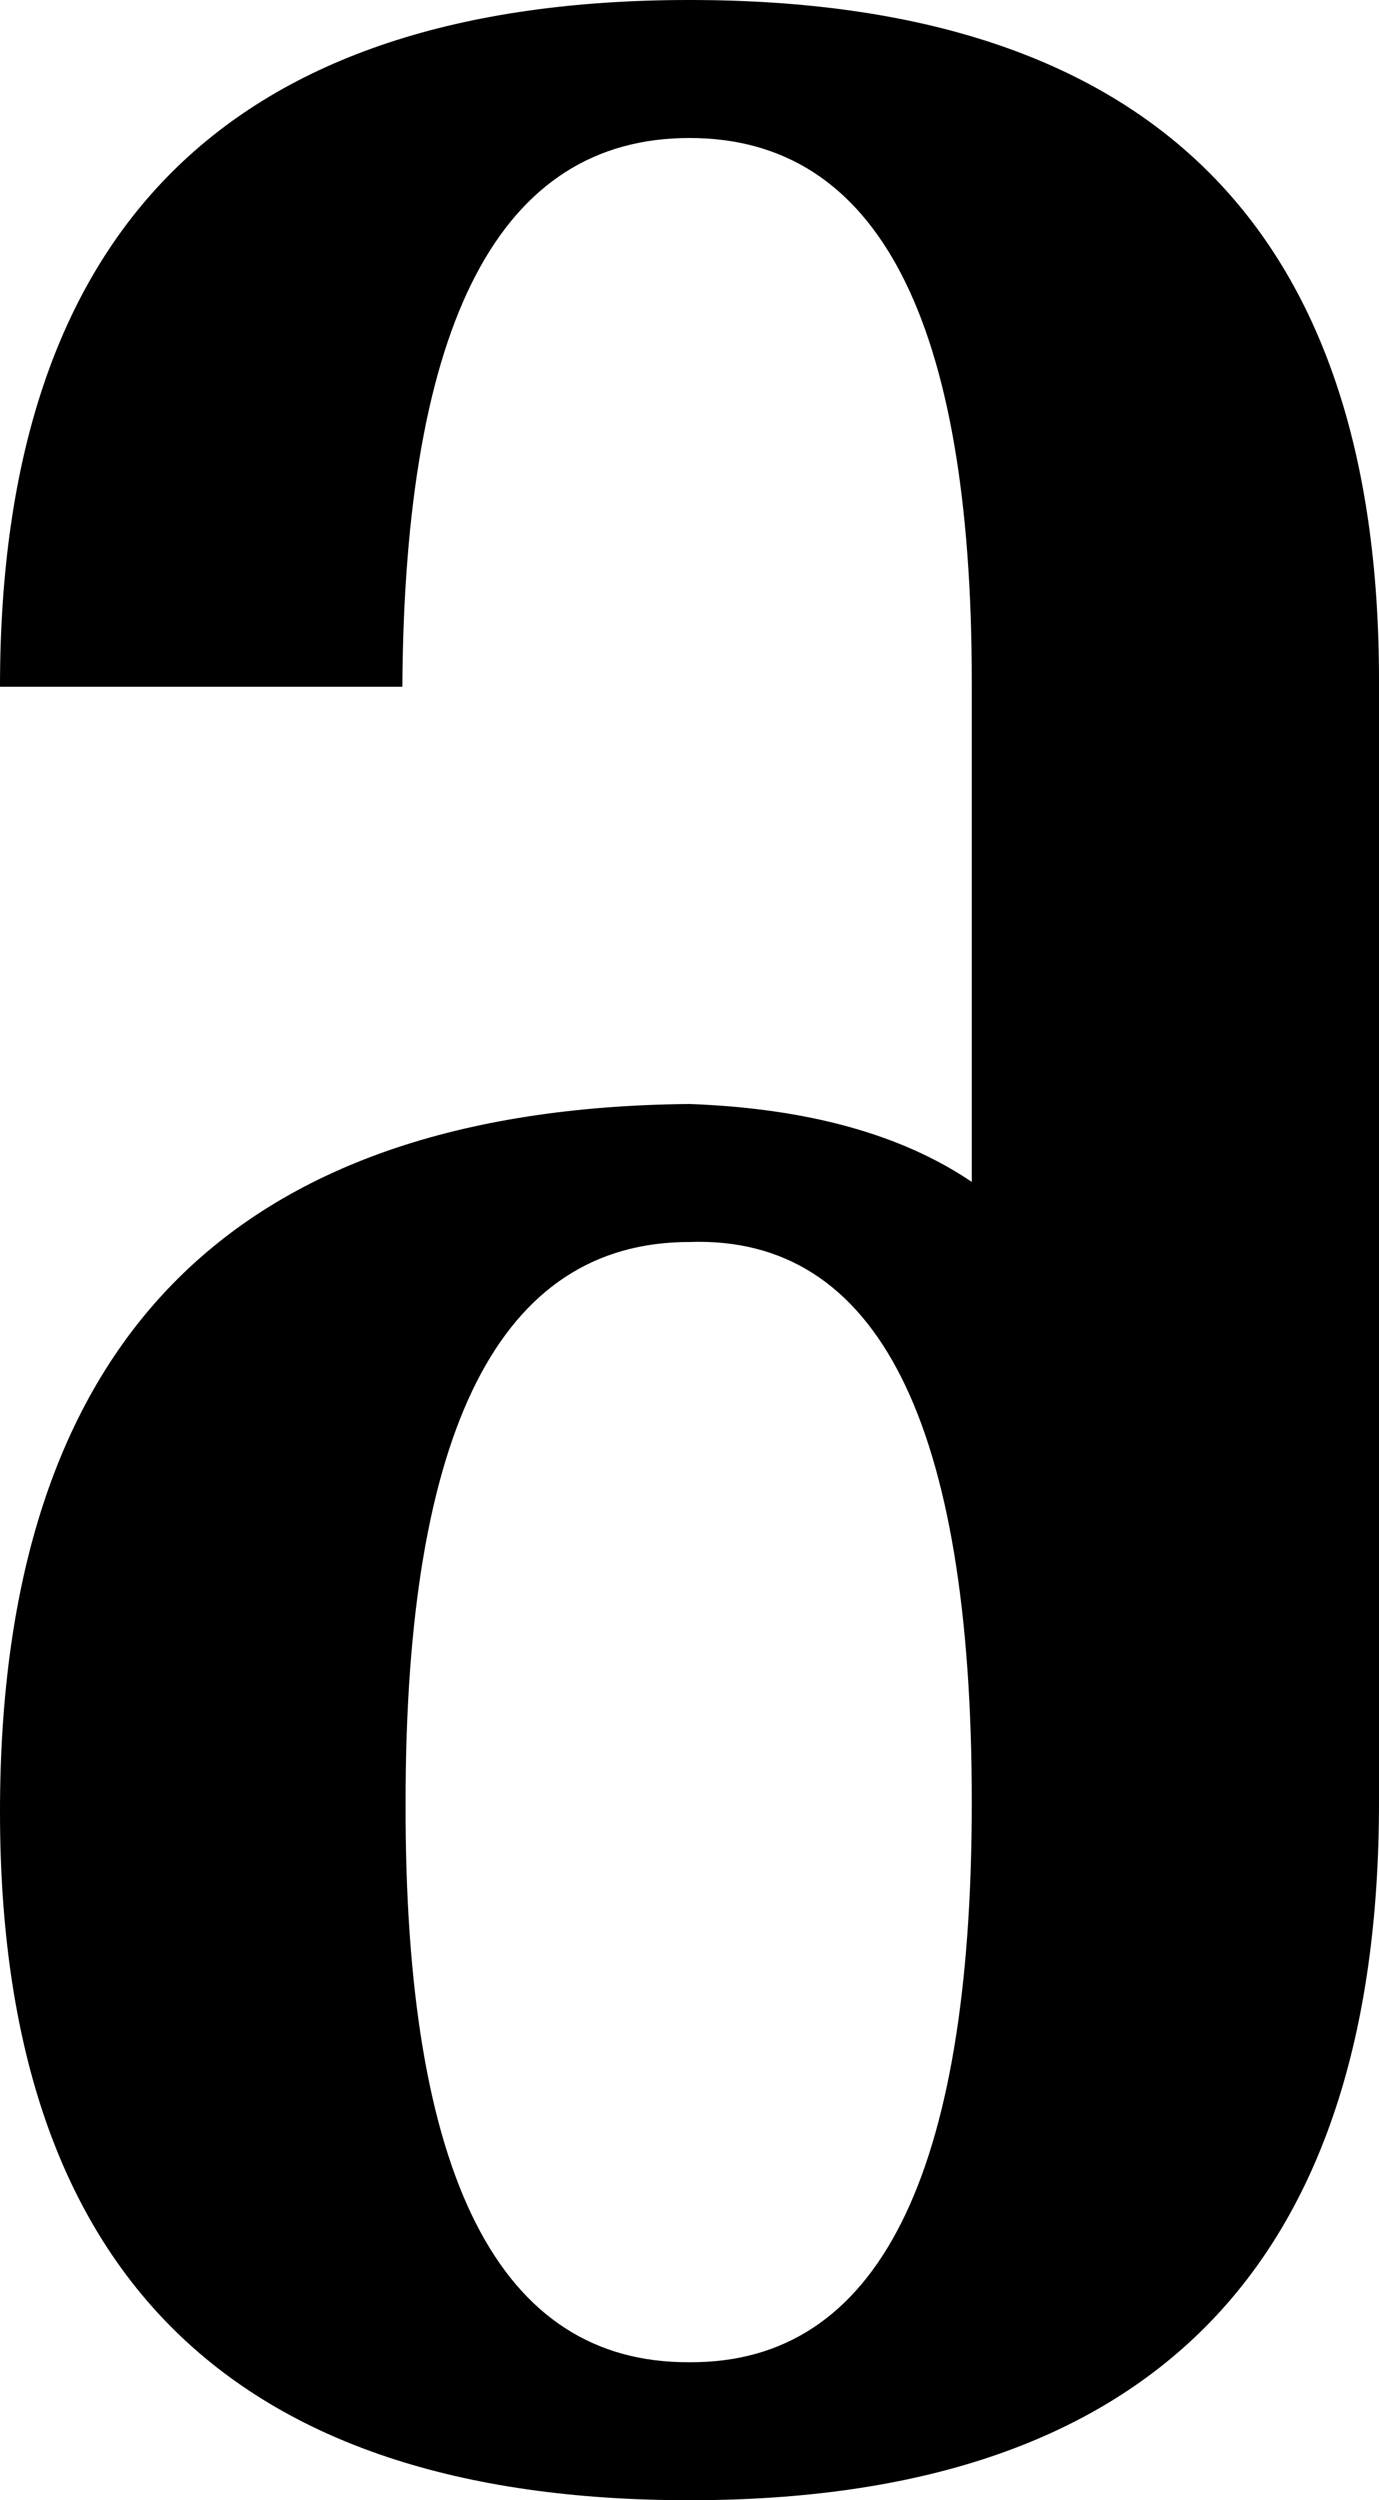 <?xml version="1.0" encoding="utf-8"?>
<!-- Generator: Adobe Illustrator 13.0.2, SVG Export Plug-In . SVG Version: 6.00 Build 14948)  -->
<!DOCTYPE svg PUBLIC "-//W3C//DTD SVG 1.1//EN" "http://www.w3.org/Graphics/SVG/1.1/DTD/svg11.dtd">
<svg version="1.1" id="Layer_1" xmlns="http://www.w3.org/2000/svg" xmlns:xlink="http://www.w3.org/1999/xlink" x="0px" y="0px"
	 width="83.008px" height="150.391px" viewBox="0 0 83.008 150.391" enable-background="new 0 0 83.008 150.391"
	 xml:space="preserve">
<path d="M83.008,108.399c0,27.994-13.835,41.992-41.504,41.992C13.833,150.391,0,136.588,0,108.985
	C0,80.86,13.833,66.667,41.504,66.406c7.096,0.261,12.76,1.823,16.992,4.688V41.016c0-21.81-5.664-32.715-16.992-32.715
	c-11.394,0-17.155,11.003-17.285,33.008H0C0,13.77,13.833,0,41.504,0c27.669,0,41.504,13.64,41.504,40.918V108.399z M58.496,108.399
	c0-22.852-5.664-34.083-16.992-33.692c-11.394,0-17.09,11.231-17.09,33.692c-0.065,22.525,5.63,33.758,17.09,33.691
	C52.832,142.157,58.496,130.924,58.496,108.399z"/>
</svg>
